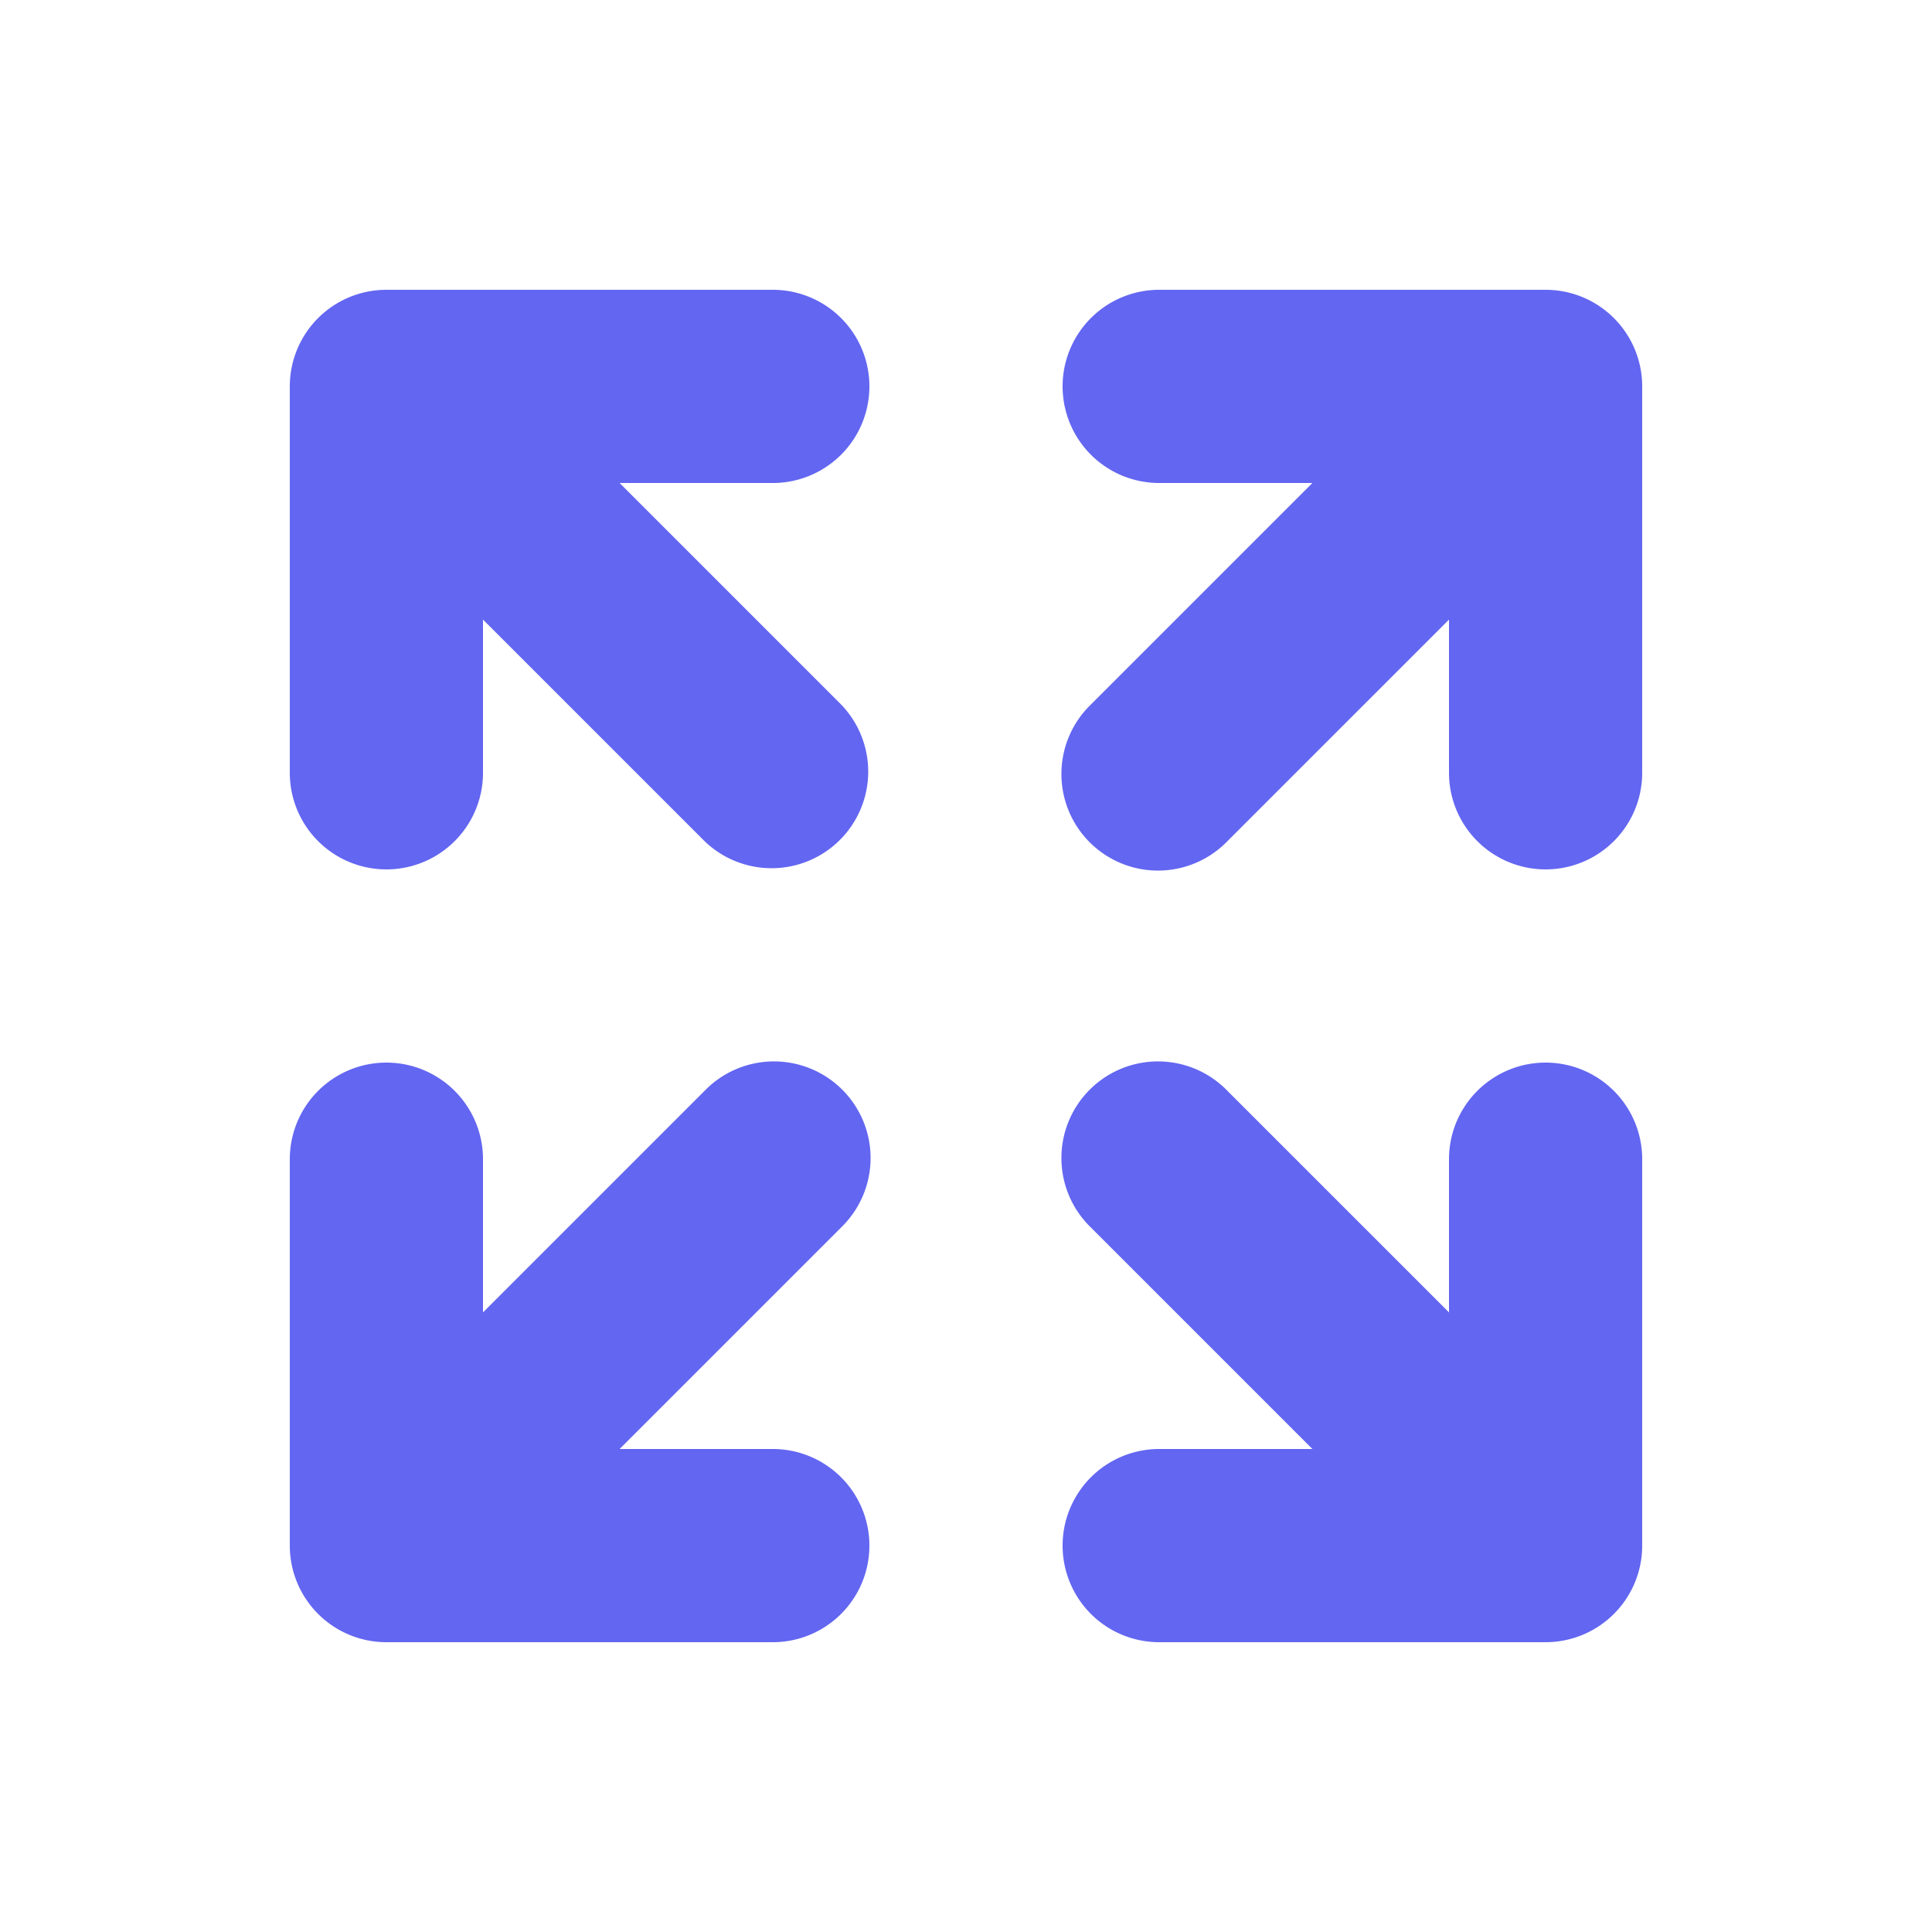 <svg xmlns="http://www.w3.org/2000/svg" viewBox="0 0 20 20" fill="#6366f1">
    <path fill-rule="evenodd" clip-rule="evenodd" d="M3 4a1 1 0 011-1h4a1 1 0 010 2H6.414l2.293 2.293a1 1 0 01-1.414 1.414L5 6.414V8a1 1 0 01-2 0V4zm9 1a1 1 0 010-2h4a1 1 0 011 1v4a1 1 0 01-2 0V6.414l-2.293 2.293a1 1 0 11-1.414-1.414L13.586 5H12zm-9 7a1 1 0 012 0v1.586l2.293-2.293a1 1 0 111.414 1.414L6.414 15H8a1 1 0 010 2H4a1 1 0 01-1-1v-4zm13-1a1 1 0 011 1v4a1 1 0 01-1 1h-4a1 1 0 010-2h1.586l-2.293-2.293a1 1 0 111.414-1.414L15 13.586V12a1 1 0 011-1z" />
</svg>